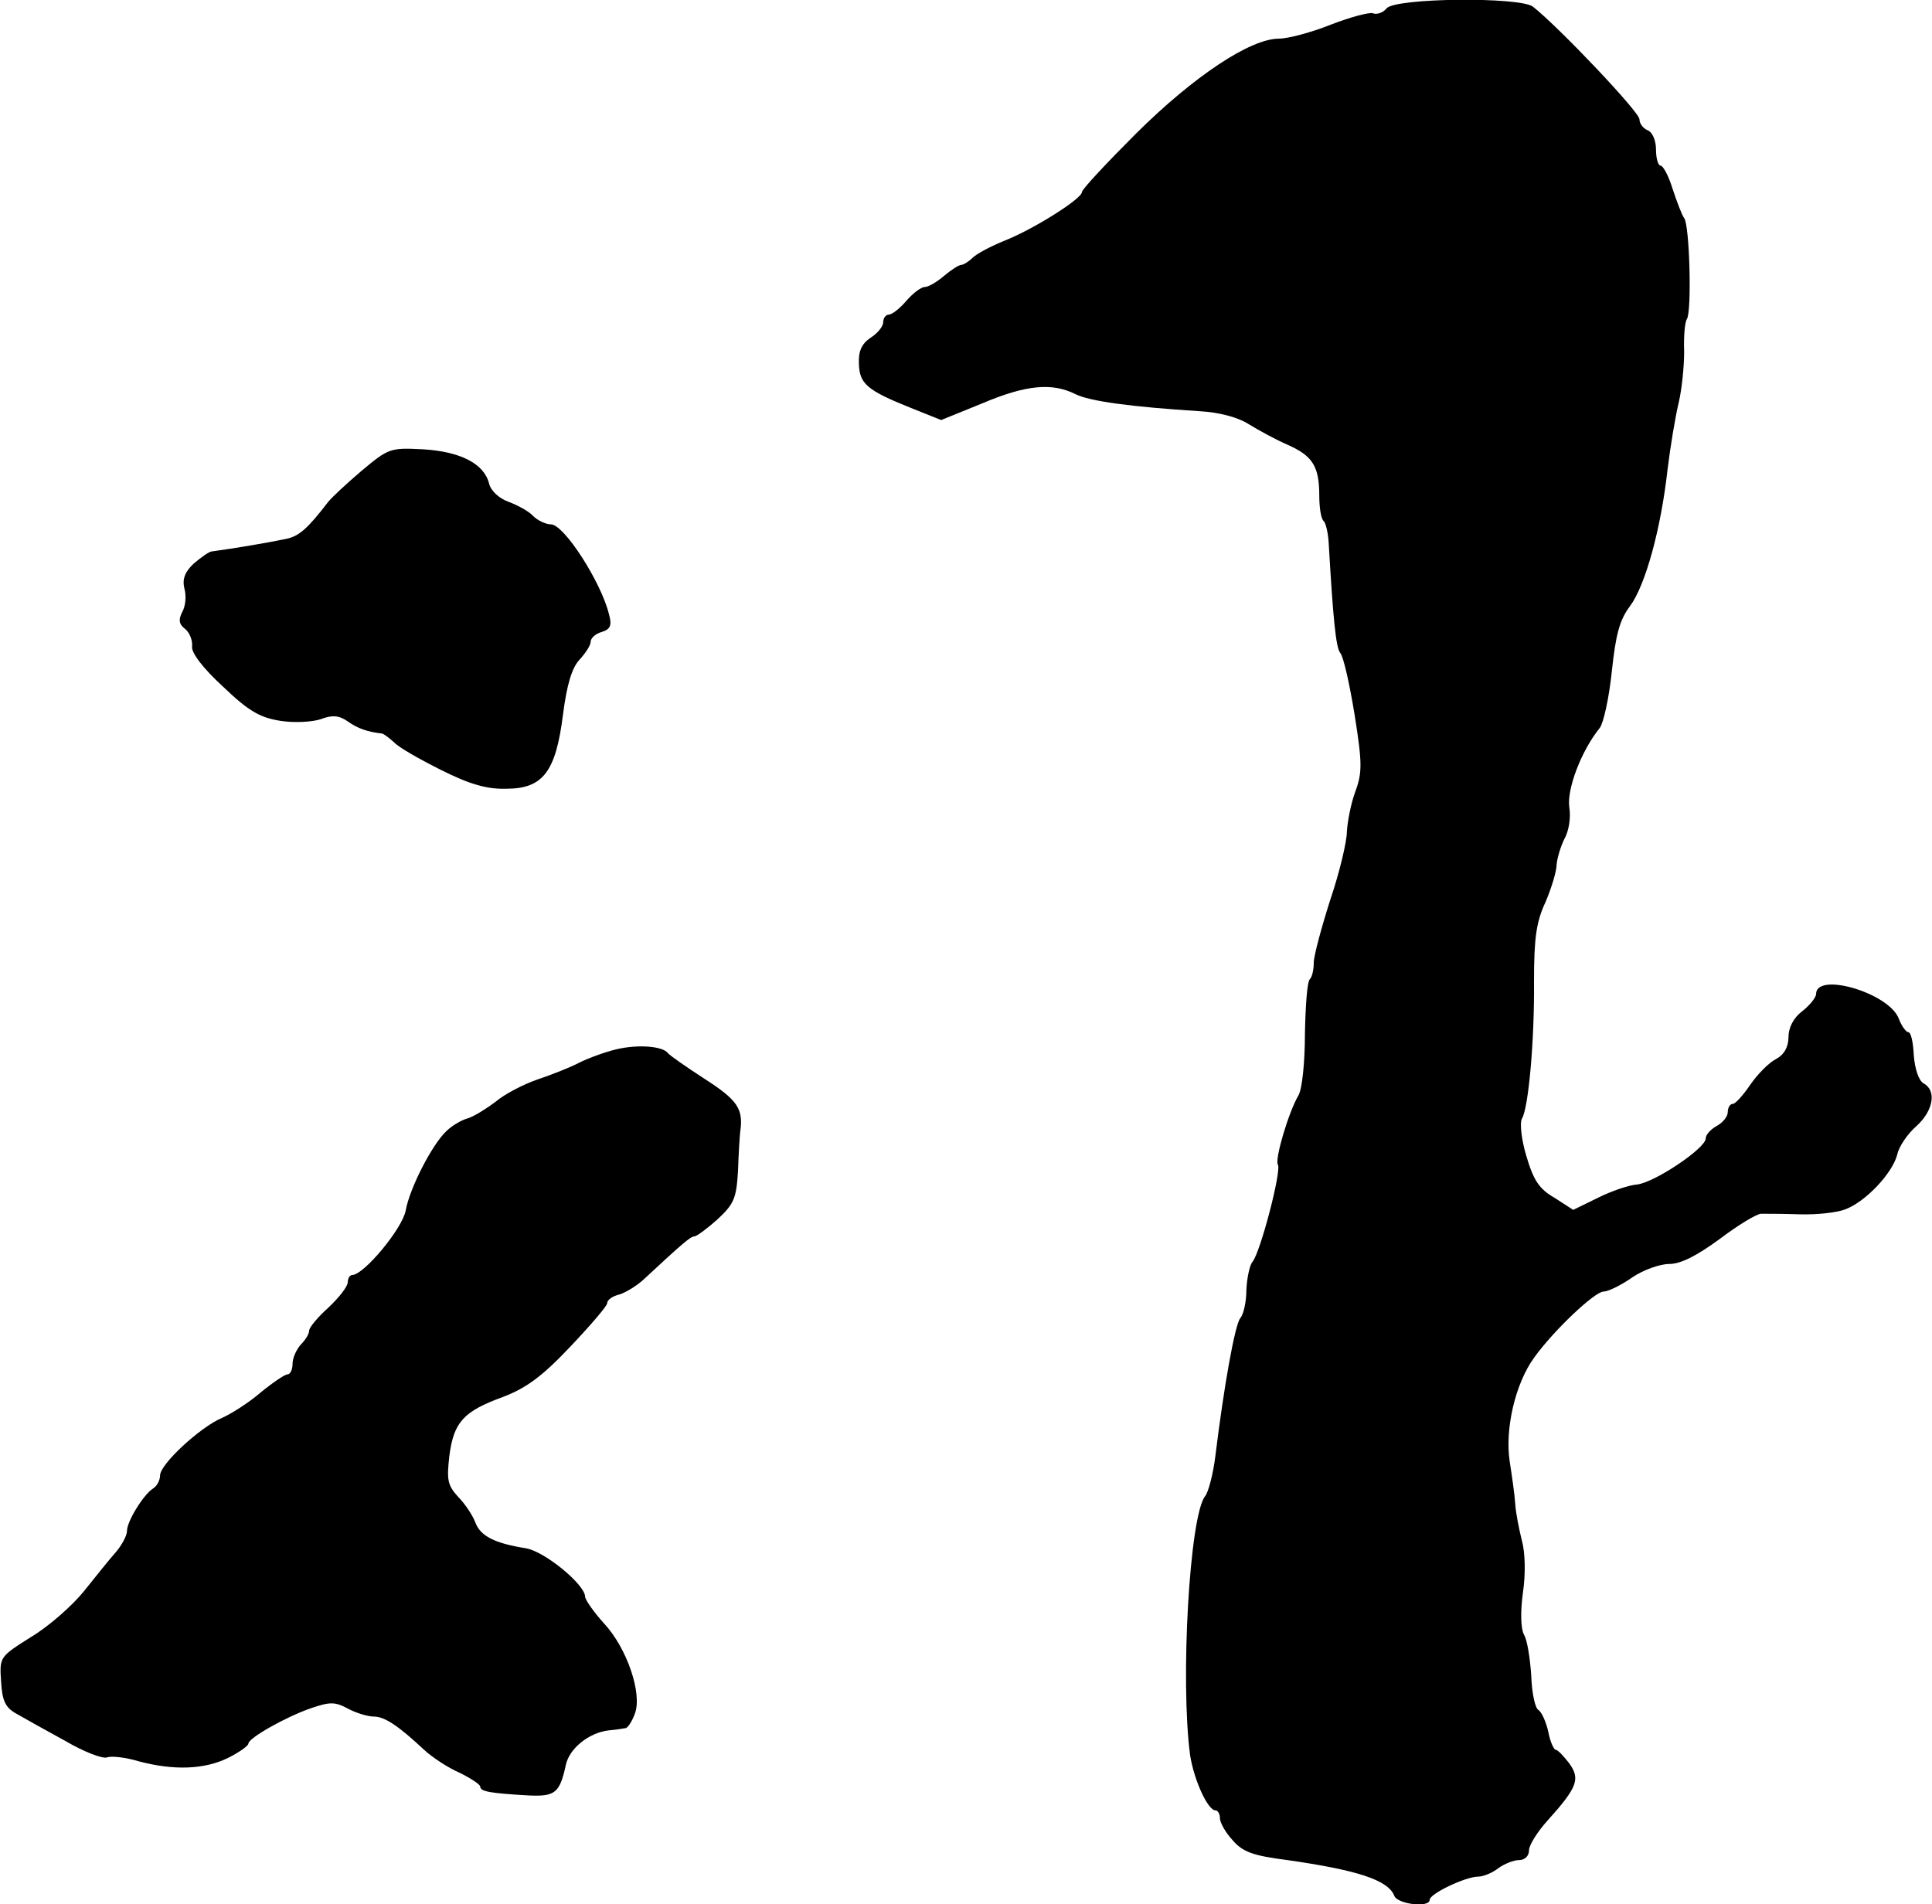 <?xml version="1.0" standalone="no"?>
<!DOCTYPE svg PUBLIC "-//W3C//DTD SVG 20010904//EN"
 "http://www.w3.org/TR/2001/REC-SVG-20010904/DTD/svg10.dtd">
<svg version="1.0" xmlns="http://www.w3.org/2000/svg"
 width="350pt" height="345pt" viewBox="0 0 350 345"
 preserveAspectRatio="xMidYMid meet">
<g transform="translate(0,345) scale(0.1,-0.1)"
fill="#000000" stroke="none">
<path d="M2512 3435 c-6 -8 -18 -12 -25 -9 -7 2 -41 -7 -77 -21 -35 -14 -77
-25 -93 -25 -52 0 -154 -68 -258 -171 -54 -54 -99 -102 -99 -107 0 -12 -87
-67 -140 -88 -25 -10 -51 -24 -58 -31 -7 -7 -17 -13 -21 -13 -4 0 -18 -9 -31
-20 -13 -11 -28 -20 -35 -20 -6 0 -21 -11 -33 -25 -12 -14 -26 -25 -32 -25 -5
0 -10 -6 -10 -14 0 -7 -10 -20 -23 -28 -16 -11 -22 -24 -21 -47 1 -36 14 -48
94 -80 l55 -22 74 30 c80 34 127 38 169 17 26 -13 100 -23 225 -31 36 -2 70
-11 90 -24 18 -11 49 -28 70 -37 45 -20 57 -39 57 -92 0 -21 3 -42 8 -46 4 -4
8 -22 9 -39 8 -138 13 -190 21 -200 6 -7 17 -57 26 -112 14 -88 14 -105 1
-140 -8 -22 -14 -54 -15 -72 0 -17 -13 -73 -30 -123 -16 -50 -30 -102 -30
-114 0 -13 -3 -26 -7 -30 -5 -4 -8 -49 -9 -99 0 -51 -5 -101 -12 -112 -18 -31
-43 -116 -37 -125 7 -11 -32 -160 -46 -176 -5 -6 -10 -29 -11 -50 0 -22 -5
-45 -11 -52 -10 -12 -30 -126 -45 -248 -4 -34 -13 -68 -19 -75 -28 -36 -45
-334 -27 -469 7 -45 32 -100 46 -100 4 0 8 -6 8 -14 0 -8 10 -26 23 -40 18
-21 36 -28 99 -36 126 -18 183 -36 194 -65 6 -15 64 -22 64 -7 0 11 65 42 88
42 9 0 26 7 36 15 11 8 28 15 38 15 10 0 18 7 18 18 0 9 15 33 33 53 55 61 60
76 40 104 -10 13 -21 25 -25 25 -3 0 -10 15 -13 32 -4 18 -12 36 -18 40 -6 3
-12 31 -13 62 -2 30 -7 64 -13 74 -6 11 -7 41 -2 77 5 34 4 73 -2 94 -5 20
-11 50 -12 66 -1 17 -6 51 -10 77 -9 59 10 141 44 188 35 49 110 120 126 120
8 0 31 11 51 25 20 14 51 25 68 25 21 0 50 15 91 45 33 25 66 45 75 46 8 0 40
0 70 -1 31 -1 68 3 83 9 37 14 85 65 94 99 3 15 19 38 35 52 30 27 37 64 13
77 -9 5 -16 26 -18 51 -1 23 -5 42 -10 42 -4 0 -12 11 -17 24 -17 47 -150 86
-150 45 0 -6 -11 -20 -25 -31 -16 -12 -25 -30 -25 -47 0 -18 -8 -32 -23 -40
-12 -6 -33 -27 -46 -46 -13 -19 -27 -35 -32 -35 -5 0 -9 -7 -9 -15 0 -8 -9
-19 -20 -25 -11 -6 -20 -16 -20 -23 -1 -18 -92 -79 -124 -83 -15 -1 -47 -12
-71 -24 l-45 -22 -34 22 c-28 16 -38 32 -51 76 -9 30 -12 60 -8 67 12 19 23
142 22 249 0 78 4 108 21 144 11 26 20 56 20 68 1 11 7 32 14 46 8 14 12 38 9
57 -5 32 21 102 55 144 7 9 17 55 22 103 7 66 14 93 33 118 28 38 56 140 68
248 5 41 14 95 20 120 6 25 10 67 10 93 -1 26 1 53 5 59 9 14 5 170 -5 183 -4
5 -13 29 -21 53 -7 23 -17 42 -22 42 -4 0 -8 13 -8 29 0 16 -6 31 -15 35 -8 3
-15 12 -15 20 0 13 -145 166 -193 204 -24 18 -248 16 -265 -3z"/>
<path d="M655 2597 c-27 -23 -55 -49 -61 -57 -36 -47 -52 -61 -74 -66 -33 -7
-98 -18 -136 -23 -5 0 -20 -11 -33 -22 -16 -15 -21 -28 -17 -45 4 -14 2 -33
-4 -43 -7 -14 -6 -22 6 -31 8 -7 13 -21 12 -31 -2 -11 19 -39 56 -73 47 -45
67 -56 104 -62 26 -4 58 -2 73 3 21 8 33 7 49 -4 18 -13 36 -19 62 -22 4 -1
13 -8 22 -16 8 -9 47 -31 85 -50 52 -26 83 -35 118 -34 67 0 90 31 103 135 7
54 16 84 30 99 11 12 20 26 20 32 0 7 9 15 20 18 16 5 19 12 13 33 -14 57 -81
162 -105 162 -9 0 -24 7 -32 15 -8 9 -29 20 -45 26 -17 6 -32 20 -35 33 -9 36
-52 58 -120 62 -59 3 -62 2 -111 -39z"/>
<path d="M1117 1549 c-21 -5 -51 -16 -67 -24 -15 -8 -50 -22 -77 -31 -26 -9
-60 -27 -75 -40 -16 -12 -38 -26 -50 -30 -12 -3 -30 -14 -39 -23 -26 -24 -67
-104 -74 -144 -6 -33 -76 -117 -97 -117 -4 0 -8 -6 -8 -13 0 -8 -16 -28 -35
-46 -19 -17 -35 -36 -35 -42 0 -6 -7 -17 -15 -25 -8 -9 -15 -24 -15 -35 0 -10
-4 -19 -9 -19 -5 0 -27 -15 -49 -33 -22 -19 -54 -39 -70 -46 -40 -17 -112 -84
-112 -104 0 -9 -6 -20 -13 -24 -17 -11 -47 -59 -47 -77 0 -8 -9 -25 -20 -38
-11 -12 -37 -45 -58 -71 -21 -26 -64 -64 -96 -83 -57 -36 -57 -36 -54 -81 2
-35 8 -47 28 -58 14 -8 53 -30 88 -49 34 -20 68 -33 76 -30 8 3 34 0 57 -7 64
-17 119 -15 162 6 20 10 37 22 37 26 0 10 67 48 113 64 35 12 44 12 68 -1 15
-8 36 -14 46 -14 20 0 45 -17 91 -60 15 -14 44 -33 65 -42 20 -10 37 -21 37
-25 0 -9 19 -12 89 -16 47 -2 55 5 66 55 6 30 42 59 78 63 12 1 25 3 30 4 4 0
12 12 17 26 14 36 -14 119 -56 164 -19 21 -34 43 -34 48 0 22 -74 83 -108 88
-56 9 -82 22 -91 47 -5 13 -19 34 -31 46 -19 21 -21 30 -16 74 8 62 26 81 97
107 42 16 71 37 122 91 37 39 67 74 67 79 0 6 10 13 23 16 12 4 31 16 42 26
70 65 86 79 93 79 4 0 23 14 42 31 30 28 34 38 37 88 1 31 3 63 4 71 6 41 -5
57 -64 95 -34 22 -64 43 -67 47 -10 13 -55 16 -93 7z"/>
</g>
</svg>

